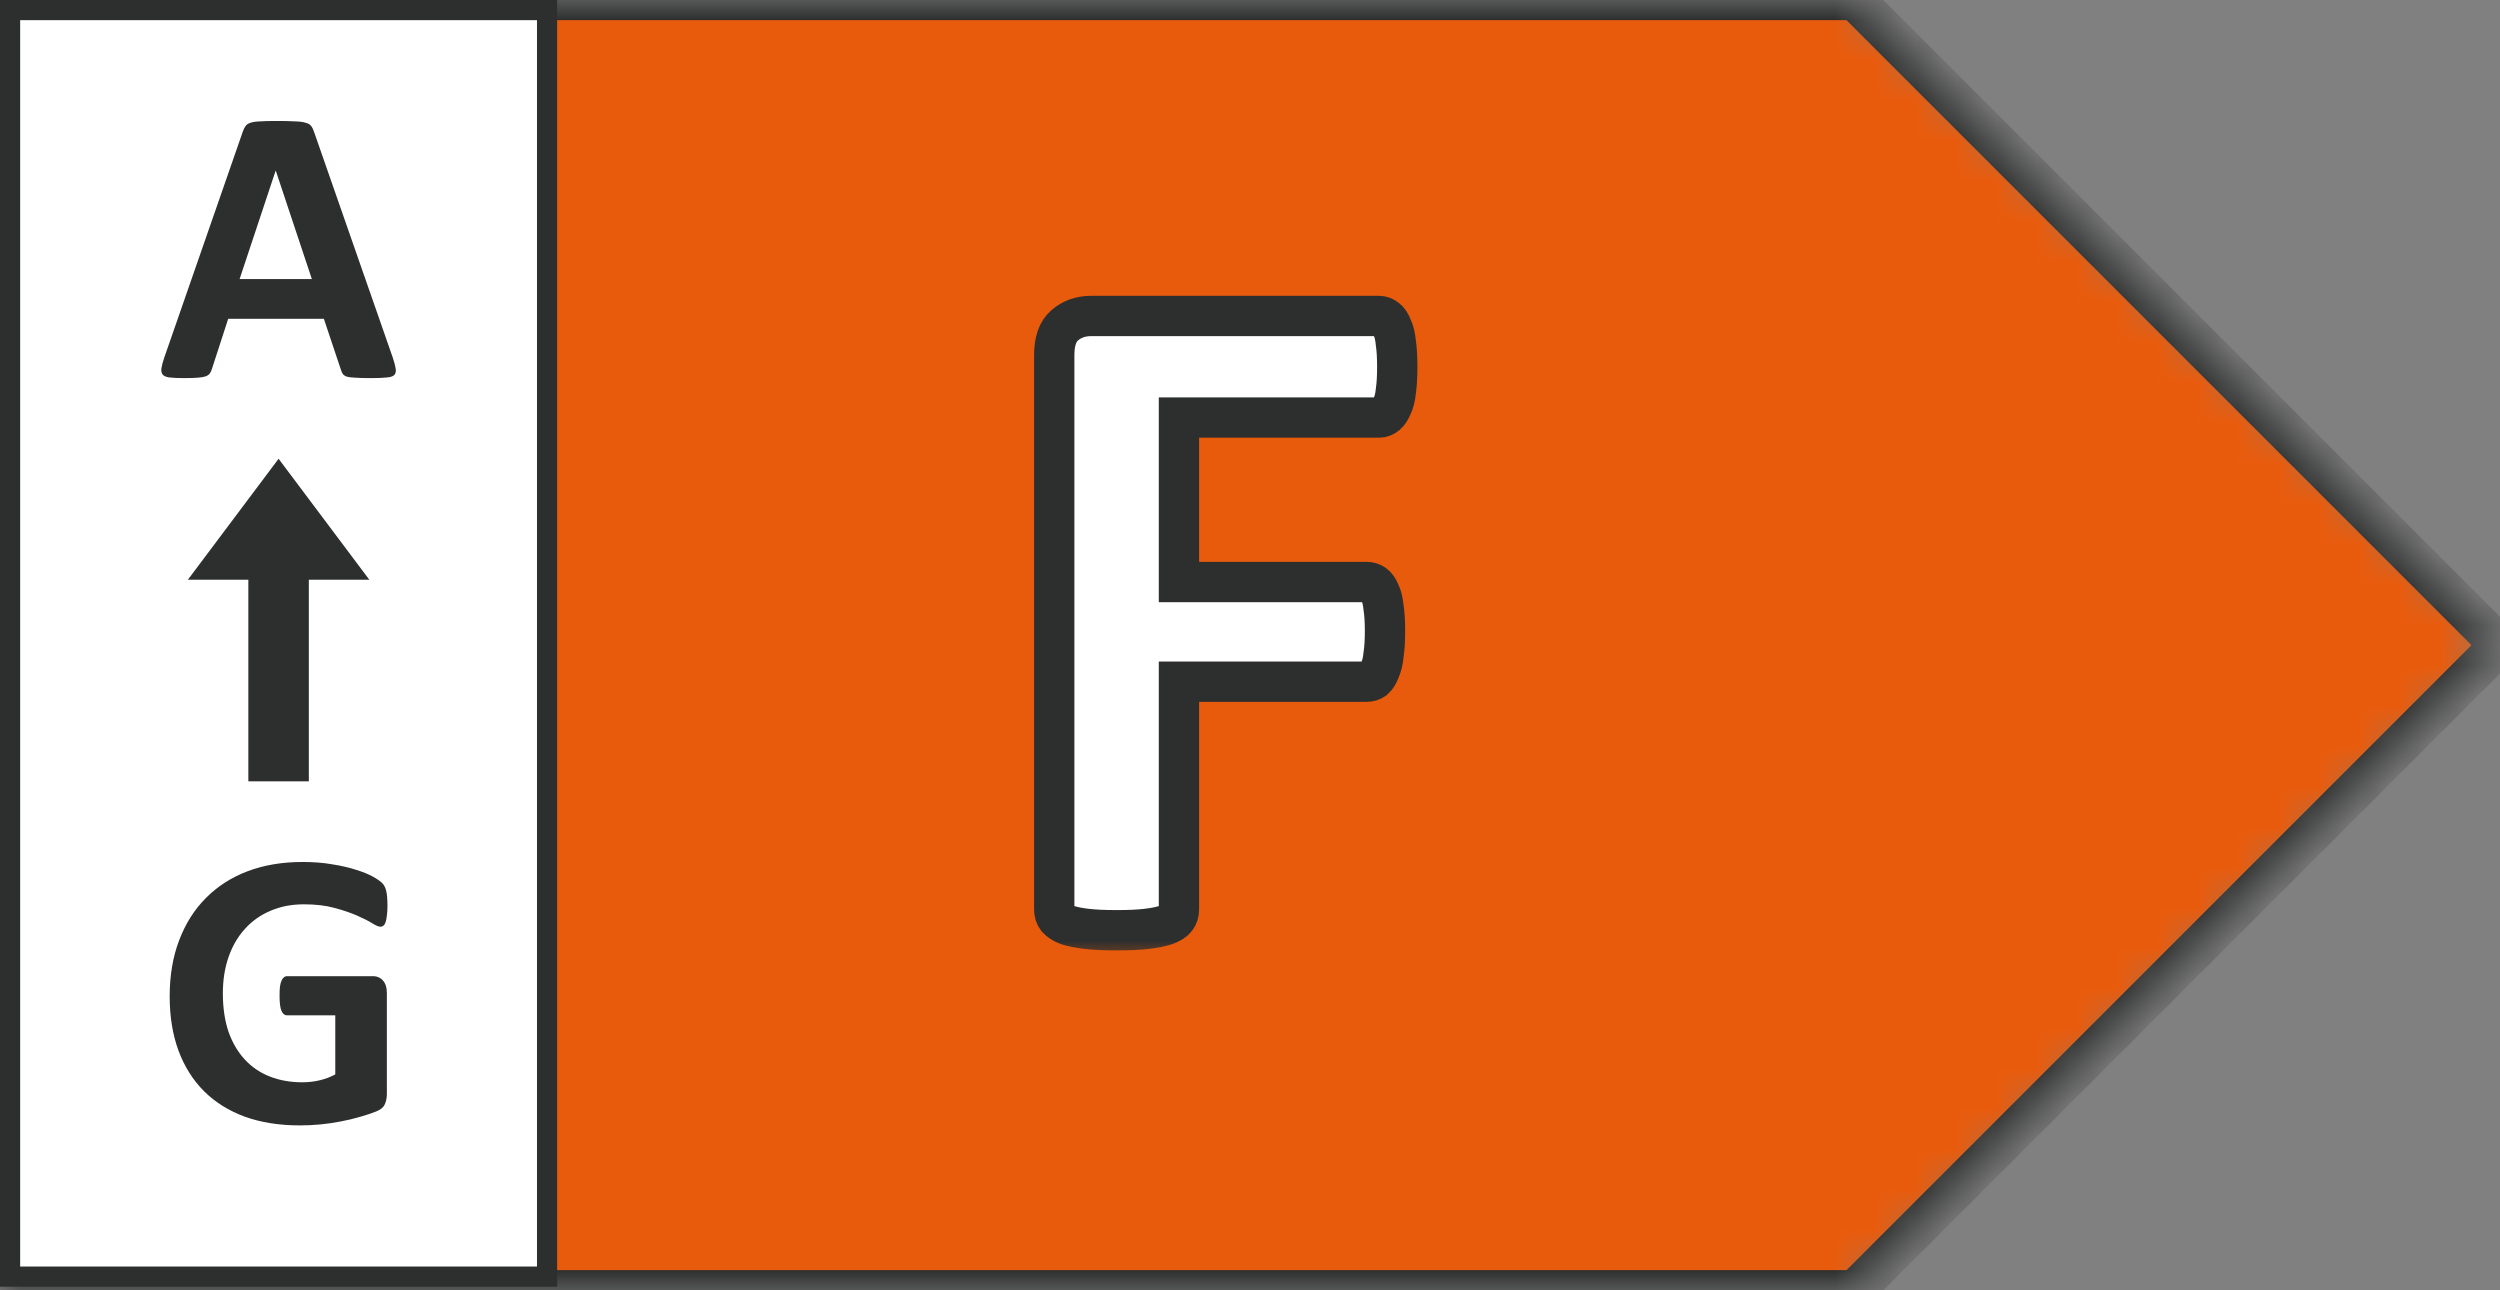 <svg width="62" height="32" viewBox="0 0 62 32" fill="none" xmlns="http://www.w3.org/2000/svg">
<rect x="0" y="0" width="62" height="32" fill="#808080" stroke="none"/>
<mask id="path-1-inside-1_71_371" fill="white">
<path d="M0 0H46L62 16L46 32H0V0Z"/>
</mask>
<path d="M0 0H46L62 16L46 32H0V0Z" fill="#E95B0C" stroke="#2D2F2E" mask="url(#path-1-inside-1_71_371)"/>
<rect x="0.25" y="0.25" width="13.317" height="31.41" fill="white"/>
<rect x="0.25" y="0.25" width="13.317" height="31.41" stroke="#2D2F2E" stroke-width="0.5"/>
<path d="M9.741 8.869C9.78 8.986 9.804 9.079 9.814 9.147C9.824 9.216 9.811 9.268 9.775 9.304C9.739 9.336 9.676 9.356 9.584 9.362C9.493 9.372 9.368 9.377 9.208 9.377C9.042 9.377 8.912 9.374 8.818 9.367C8.727 9.364 8.657 9.356 8.608 9.343C8.559 9.326 8.525 9.305 8.505 9.279C8.486 9.253 8.47 9.219 8.457 9.177L8.032 7.907H5.659L5.258 9.143C5.245 9.188 5.227 9.227 5.205 9.26C5.185 9.289 5.151 9.313 5.102 9.333C5.056 9.349 4.99 9.361 4.902 9.367C4.817 9.374 4.705 9.377 4.565 9.377C4.415 9.377 4.298 9.372 4.213 9.362C4.129 9.353 4.07 9.33 4.038 9.294C4.005 9.255 3.994 9.201 4.003 9.133C4.013 9.064 4.038 8.973 4.077 8.859L6.025 3.254C6.044 3.199 6.067 3.155 6.093 3.122C6.119 3.086 6.16 3.06 6.215 3.044C6.274 3.024 6.354 3.013 6.455 3.01C6.555 3.003 6.689 3 6.855 3C7.047 3 7.2 3.003 7.314 3.01C7.428 3.013 7.516 3.024 7.578 3.044C7.643 3.06 7.688 3.086 7.714 3.122C7.744 3.158 7.768 3.207 7.788 3.269L9.741 8.869ZM6.84 4.235H6.835L5.942 6.921H7.734L6.84 4.235Z" fill="#2D2F2E"/>
<path d="M4.659 14.377L6.909 11.377L9.159 14.377H7.659V19.377H6.159V14.377H4.659Z" fill="#2D2F2E"/>
<path d="M9.609 22.466C9.609 22.56 9.604 22.642 9.594 22.71C9.588 22.778 9.576 22.834 9.56 22.876C9.547 22.915 9.529 22.943 9.506 22.959C9.487 22.975 9.462 22.983 9.433 22.983C9.391 22.983 9.322 22.954 9.228 22.895C9.133 22.837 9.008 22.773 8.852 22.705C8.696 22.637 8.508 22.573 8.29 22.515C8.076 22.456 7.825 22.427 7.538 22.427C7.232 22.427 6.956 22.48 6.708 22.588C6.461 22.692 6.249 22.842 6.074 23.037C5.898 23.229 5.763 23.462 5.668 23.735C5.574 24.006 5.527 24.305 5.527 24.634C5.527 24.995 5.574 25.314 5.668 25.591C5.766 25.864 5.901 26.094 6.074 26.279C6.246 26.465 6.453 26.605 6.694 26.699C6.938 26.794 7.206 26.841 7.499 26.841C7.643 26.841 7.784 26.825 7.924 26.792C8.064 26.759 8.194 26.711 8.315 26.645V25.181H7.118C7.06 25.181 7.014 25.145 6.982 25.073C6.949 24.998 6.933 24.873 6.933 24.697C6.933 24.606 6.936 24.53 6.943 24.468C6.952 24.406 6.965 24.357 6.982 24.321C6.998 24.282 7.018 24.255 7.04 24.238C7.063 24.219 7.089 24.209 7.118 24.209H9.252C9.304 24.209 9.35 24.219 9.389 24.238C9.431 24.255 9.467 24.281 9.496 24.316C9.529 24.352 9.553 24.396 9.57 24.448C9.586 24.497 9.594 24.554 9.594 24.619V27.134C9.594 27.231 9.576 27.318 9.54 27.393C9.508 27.464 9.438 27.521 9.33 27.564C9.226 27.606 9.096 27.65 8.94 27.695C8.784 27.741 8.621 27.78 8.451 27.812C8.285 27.845 8.116 27.869 7.944 27.886C7.774 27.902 7.604 27.91 7.431 27.91C6.926 27.91 6.474 27.838 6.074 27.695C5.676 27.549 5.34 27.339 5.063 27.065C4.786 26.789 4.575 26.453 4.428 26.06C4.282 25.662 4.208 25.213 4.208 24.712C4.208 24.194 4.286 23.73 4.443 23.32C4.599 22.907 4.82 22.557 5.107 22.27C5.393 21.981 5.738 21.759 6.142 21.606C6.549 21.453 7.001 21.377 7.499 21.377C7.773 21.377 8.022 21.396 8.246 21.436C8.471 21.471 8.666 21.517 8.832 21.572C9.002 21.624 9.142 21.681 9.252 21.743C9.363 21.805 9.439 21.859 9.482 21.904C9.527 21.95 9.56 22.015 9.579 22.1C9.599 22.181 9.609 22.303 9.609 22.466Z" fill="#2D2F2E"/>
<mask id="path-4-outside-2_71_371" maskUnits="userSpaceOnUse" x="25.145" y="6.836" width="11" height="17" fill="black">
<rect fill="white" x="25.145" y="6.836" width="11" height="17"/>
<path d="M34.652 9.102C34.652 9.336 34.641 9.535 34.617 9.699C34.602 9.855 34.57 9.98 34.523 10.074C34.484 10.168 34.438 10.238 34.383 10.285C34.328 10.332 34.266 10.355 34.195 10.355H29.238V14.434H33.891C33.961 14.434 34.023 14.453 34.078 14.492C34.133 14.531 34.18 14.598 34.219 14.691C34.266 14.785 34.297 14.91 34.312 15.066C34.336 15.223 34.348 15.418 34.348 15.652C34.348 15.887 34.336 16.082 34.312 16.238C34.297 16.395 34.266 16.523 34.219 16.625C34.18 16.727 34.133 16.801 34.078 16.848C34.023 16.887 33.961 16.906 33.891 16.906H29.238V22.555C29.238 22.641 29.215 22.715 29.168 22.777C29.121 22.84 29.035 22.895 28.91 22.941C28.793 22.98 28.637 23.012 28.441 23.035C28.246 23.059 27.996 23.07 27.691 23.07C27.395 23.07 27.145 23.059 26.941 23.035C26.746 23.012 26.59 22.98 26.473 22.941C26.355 22.895 26.27 22.84 26.215 22.777C26.168 22.715 26.145 22.641 26.145 22.555V8.809C26.145 8.465 26.23 8.219 26.402 8.07C26.582 7.914 26.801 7.836 27.059 7.836H34.195C34.266 7.836 34.328 7.859 34.383 7.906C34.438 7.945 34.484 8.016 34.523 8.117C34.57 8.211 34.602 8.34 34.617 8.504C34.641 8.668 34.652 8.867 34.652 9.102Z"/>
</mask>
<path d="M34.652 9.102C34.652 9.336 34.641 9.535 34.617 9.699C34.602 9.855 34.57 9.98 34.523 10.074C34.484 10.168 34.438 10.238 34.383 10.285C34.328 10.332 34.266 10.355 34.195 10.355H29.238V14.434H33.891C33.961 14.434 34.023 14.453 34.078 14.492C34.133 14.531 34.18 14.598 34.219 14.691C34.266 14.785 34.297 14.91 34.312 15.066C34.336 15.223 34.348 15.418 34.348 15.652C34.348 15.887 34.336 16.082 34.312 16.238C34.297 16.395 34.266 16.523 34.219 16.625C34.18 16.727 34.133 16.801 34.078 16.848C34.023 16.887 33.961 16.906 33.891 16.906H29.238V22.555C29.238 22.641 29.215 22.715 29.168 22.777C29.121 22.84 29.035 22.895 28.91 22.941C28.793 22.98 28.637 23.012 28.441 23.035C28.246 23.059 27.996 23.07 27.691 23.07C27.395 23.07 27.145 23.059 26.941 23.035C26.746 23.012 26.59 22.98 26.473 22.941C26.355 22.895 26.27 22.84 26.215 22.777C26.168 22.715 26.145 22.641 26.145 22.555V8.809C26.145 8.465 26.23 8.219 26.402 8.07C26.582 7.914 26.801 7.836 27.059 7.836H34.195C34.266 7.836 34.328 7.859 34.383 7.906C34.438 7.945 34.484 8.016 34.523 8.117C34.57 8.211 34.602 8.34 34.617 8.504C34.641 8.668 34.652 8.867 34.652 9.102Z" fill="white"/>
<path d="M34.652 9.102C34.652 9.336 34.641 9.535 34.617 9.699C34.602 9.855 34.57 9.98 34.523 10.074C34.484 10.168 34.438 10.238 34.383 10.285C34.328 10.332 34.266 10.355 34.195 10.355H29.238V14.434H33.891C33.961 14.434 34.023 14.453 34.078 14.492C34.133 14.531 34.18 14.598 34.219 14.691C34.266 14.785 34.297 14.91 34.312 15.066C34.336 15.223 34.348 15.418 34.348 15.652C34.348 15.887 34.336 16.082 34.312 16.238C34.297 16.395 34.266 16.523 34.219 16.625C34.18 16.727 34.133 16.801 34.078 16.848C34.023 16.887 33.961 16.906 33.891 16.906H29.238V22.555C29.238 22.641 29.215 22.715 29.168 22.777C29.121 22.84 29.035 22.895 28.91 22.941C28.793 22.98 28.637 23.012 28.441 23.035C28.246 23.059 27.996 23.07 27.691 23.07C27.395 23.07 27.145 23.059 26.941 23.035C26.746 23.012 26.59 22.98 26.473 22.941C26.355 22.895 26.27 22.84 26.215 22.777C26.168 22.715 26.145 22.641 26.145 22.555V8.809C26.145 8.465 26.23 8.219 26.402 8.07C26.582 7.914 26.801 7.836 27.059 7.836H34.195C34.266 7.836 34.328 7.859 34.383 7.906C34.438 7.945 34.484 8.016 34.523 8.117C34.57 8.211 34.602 8.34 34.617 8.504C34.641 8.668 34.652 8.867 34.652 9.102Z" stroke="#2D2F2E" mask="url(#path-4-outside-2_71_371)"/>
</svg>
